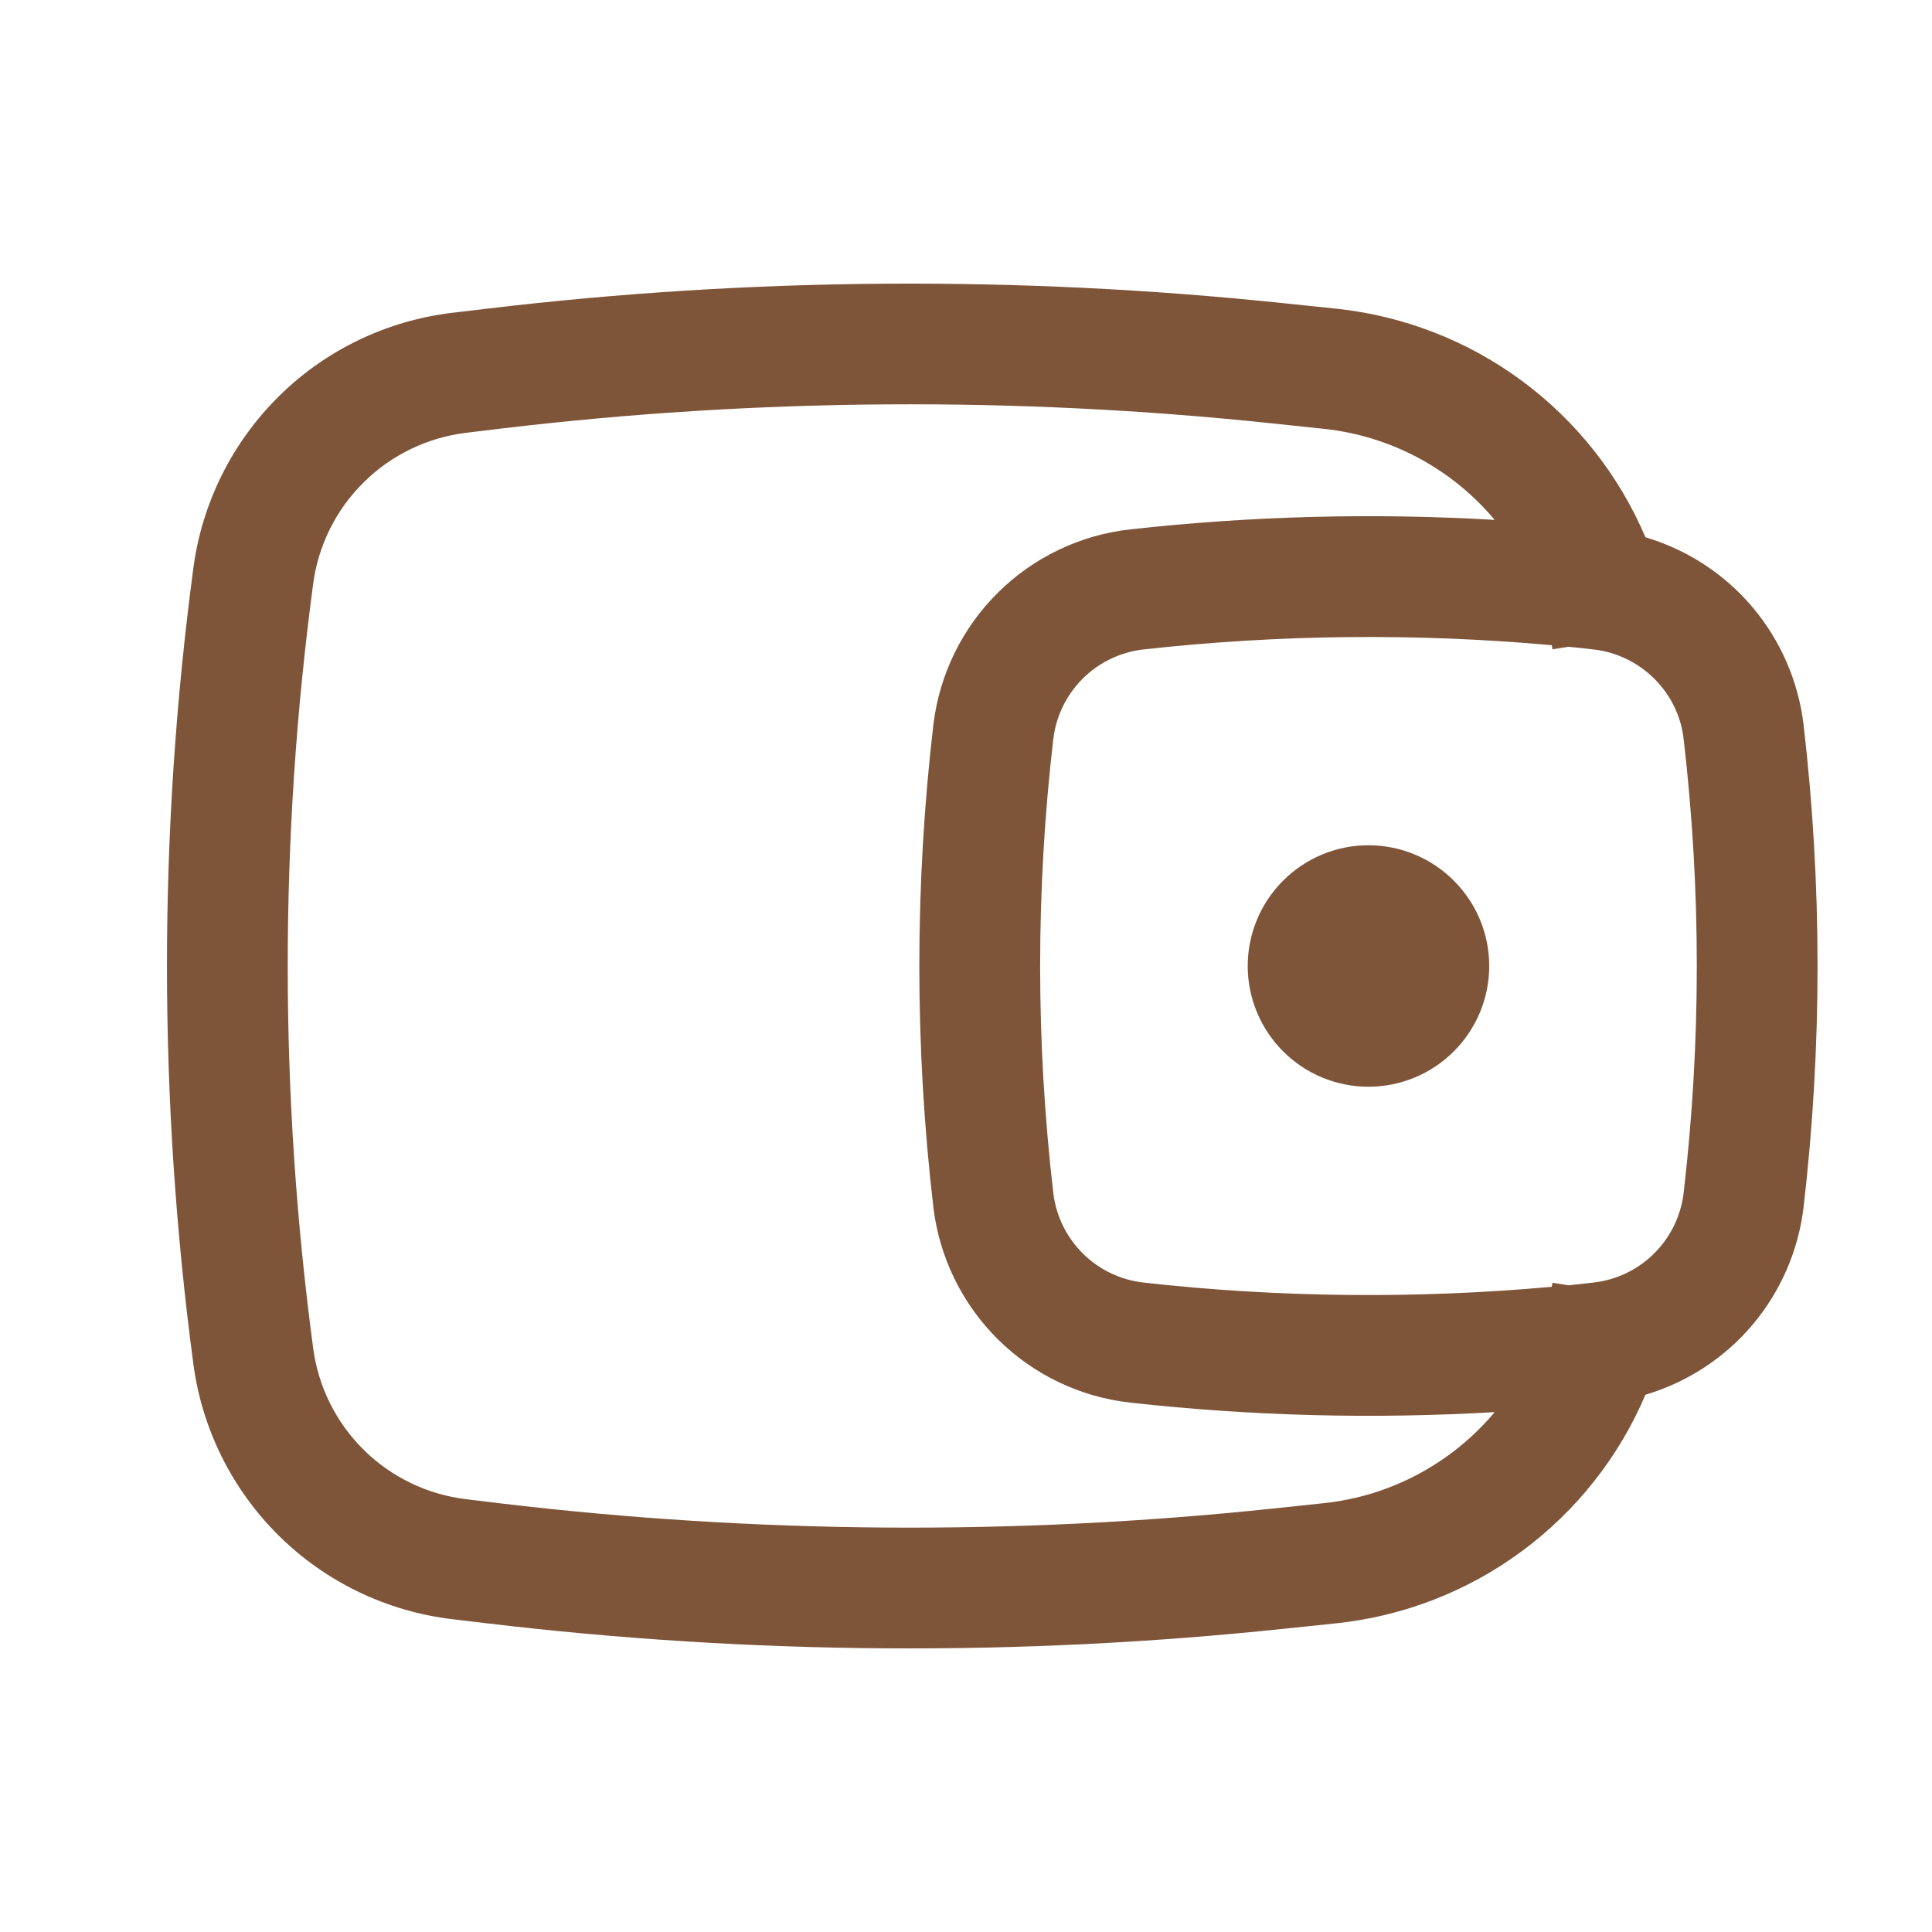 <svg width="22" height="22" viewBox="0 0 22 22" fill="none" xmlns="http://www.w3.org/2000/svg">
<path d="M14.208 11C14.208 10.635 14.353 10.286 14.611 10.028C14.869 9.77 15.218 9.625 15.583 9.625C15.948 9.625 16.297 9.77 16.555 10.028C16.813 10.286 16.958 10.635 16.958 11C16.958 11.365 16.813 11.714 16.555 11.972C16.297 12.23 15.948 12.375 15.583 12.375C15.218 12.375 14.869 12.23 14.611 11.972C14.353 11.714 14.208 11.365 14.208 11Z" fill="#7F5539"/>
<path fill-rule="evenodd" clip-rule="evenodd" d="M18.737 6.118C18.436 5.41 17.95 4.795 17.331 4.337C16.713 3.88 15.983 3.596 15.217 3.515L14.62 3.453C11.602 3.136 8.558 3.156 5.545 3.515L5.149 3.562C4.405 3.651 3.711 3.984 3.178 4.51C2.645 5.036 2.301 5.725 2.202 6.467C1.801 9.476 1.801 12.524 2.202 15.533C2.301 16.276 2.645 16.964 3.178 17.49C3.711 18.016 4.405 18.349 5.149 18.438L5.545 18.485C8.558 18.844 11.601 18.865 14.62 18.547L15.217 18.485C15.983 18.404 16.713 18.12 17.331 17.663C17.95 17.205 18.436 16.59 18.737 15.882C19.212 15.741 19.636 15.465 19.956 15.086C20.275 14.708 20.477 14.244 20.537 13.752C20.75 11.924 20.75 10.076 20.537 8.248C20.477 7.756 20.275 7.292 19.956 6.914C19.636 6.535 19.212 6.259 18.737 6.118ZM14.475 4.82C11.559 4.513 8.618 4.533 5.707 4.88L5.311 4.928C4.87 4.981 4.46 5.178 4.144 5.49C3.828 5.801 3.624 6.209 3.566 6.649C3.18 9.537 3.18 12.463 3.566 15.351C3.624 15.791 3.827 16.199 4.143 16.511C4.459 16.822 4.87 17.02 5.311 17.072L5.707 17.12C8.618 17.466 11.56 17.486 14.476 17.18L15.073 17.117C15.832 17.037 16.53 16.665 17.02 16.08C15.637 16.161 14.249 16.125 12.871 15.972C12.302 15.909 11.771 15.655 11.364 15.252C10.957 14.849 10.698 14.32 10.629 13.752C10.415 11.924 10.415 10.076 10.629 8.248C10.698 7.68 10.957 7.151 11.364 6.748C11.771 6.345 12.302 6.091 12.871 6.028C14.249 5.875 15.637 5.839 17.02 5.92C16.53 5.335 15.832 4.963 15.073 4.883L14.475 4.82ZM17.67 7.347L17.672 7.357L17.678 7.394L17.86 7.365C17.954 7.374 18.048 7.384 18.142 7.395C18.68 7.454 19.109 7.881 19.171 8.408C19.372 10.13 19.372 11.87 19.171 13.592C19.138 13.852 19.019 14.093 18.832 14.277C18.646 14.461 18.403 14.576 18.142 14.605C18.048 14.616 17.954 14.626 17.86 14.636L17.678 14.607L17.672 14.643L17.67 14.653C16.132 14.792 14.554 14.777 13.024 14.605C12.763 14.576 12.52 14.461 12.334 14.277C12.147 14.093 12.028 13.852 11.995 13.592C11.794 11.87 11.794 10.13 11.995 8.408C12.028 8.148 12.147 7.907 12.334 7.723C12.52 7.539 12.763 7.424 13.024 7.395C14.567 7.224 16.123 7.208 17.67 7.347Z" fill="#7F5539"/>
</svg>
